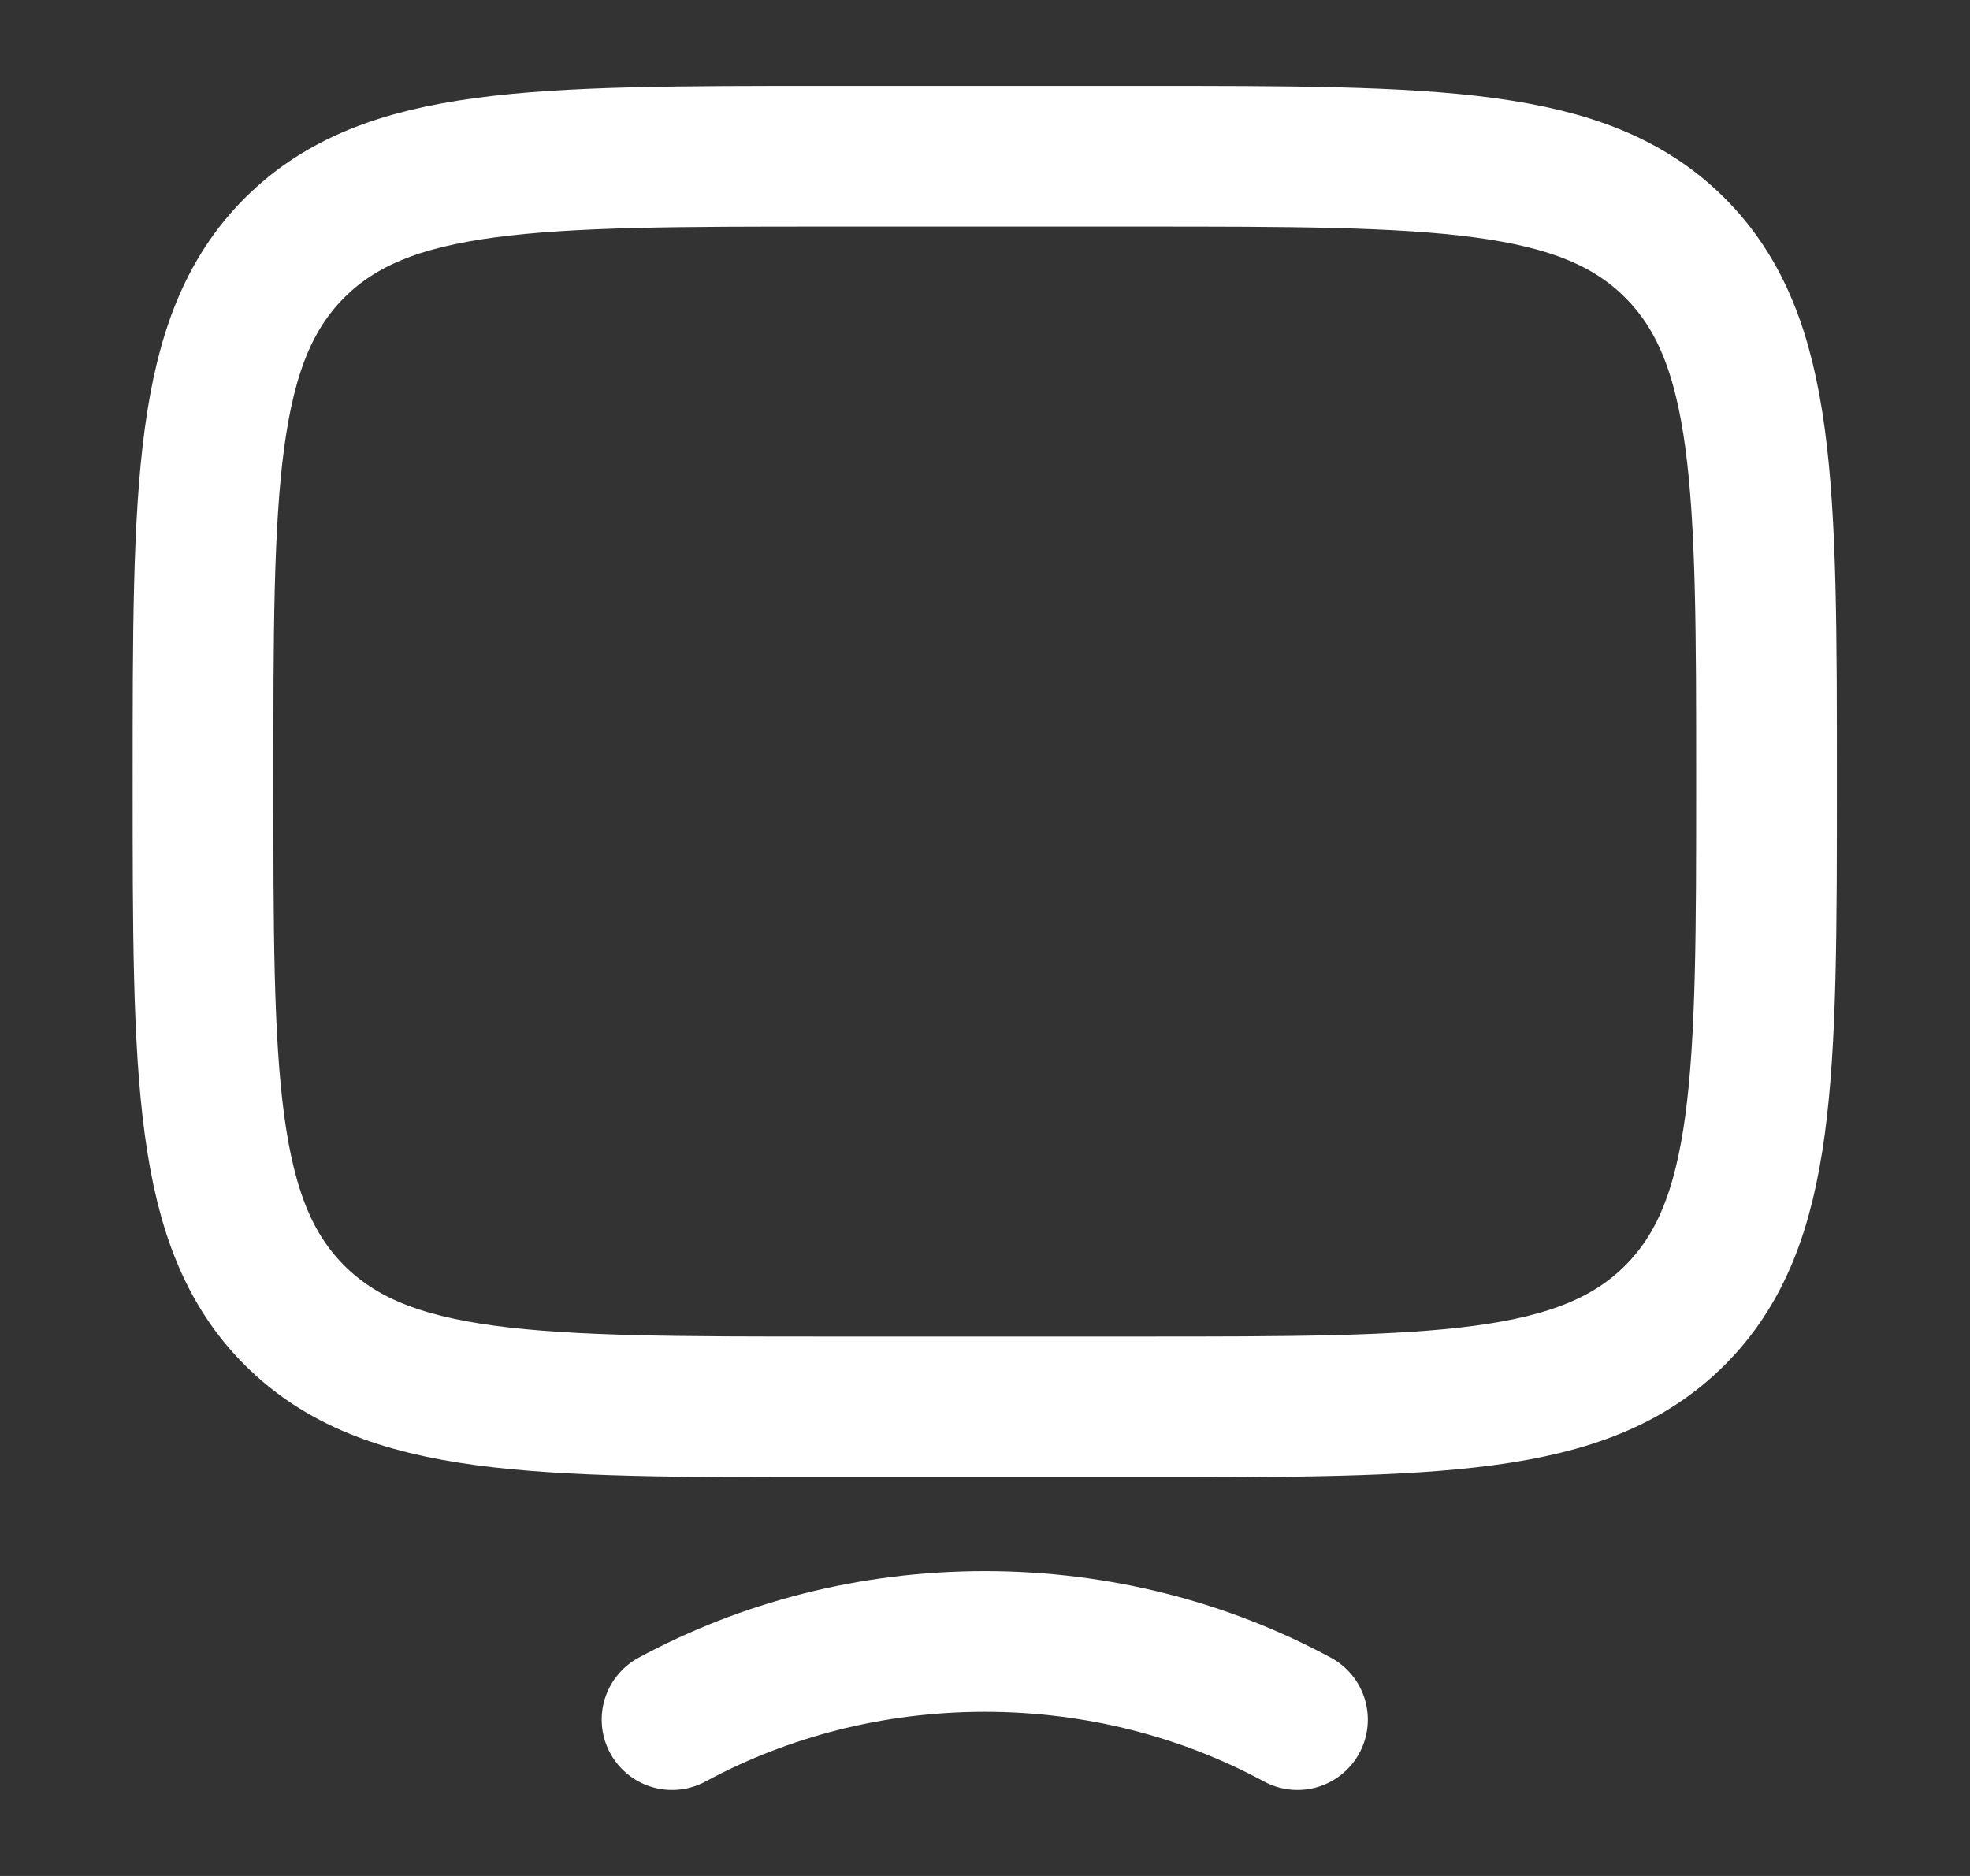 <svg width="21" height="20" viewBox="0 0 21 20" fill="none" xmlns="http://www.w3.org/2000/svg">
<rect x="0" y="0" width="21" height="20" fill="#333333" stroke="none"/>
<path d="M2.164 8.333C2.164 5.19 2.164 3.619 3.14 2.642C4.117 1.666 5.688 1.666 8.831 1.666H12.164C15.307 1.666 16.878 1.666 17.854 2.642C18.831 3.619 18.831 5.19 18.831 8.333C18.831 11.475 18.831 13.047 17.854 14.023C16.878 14.999 15.307 14.999 12.164 14.999H8.831C5.688 14.999 4.117 14.999 3.14 14.023C2.164 13.047 2.164 11.475 2.164 8.333Z" stroke="white" stroke-width="1.5" stroke-linecap="round"/>
<path d="M13.831 18.333C12.85 17.803 11.712 17.5 10.497 17.5C9.283 17.5 8.145 17.803 7.164 18.333" stroke="white" stroke-width="1.5" stroke-linecap="round"/>
</svg>

